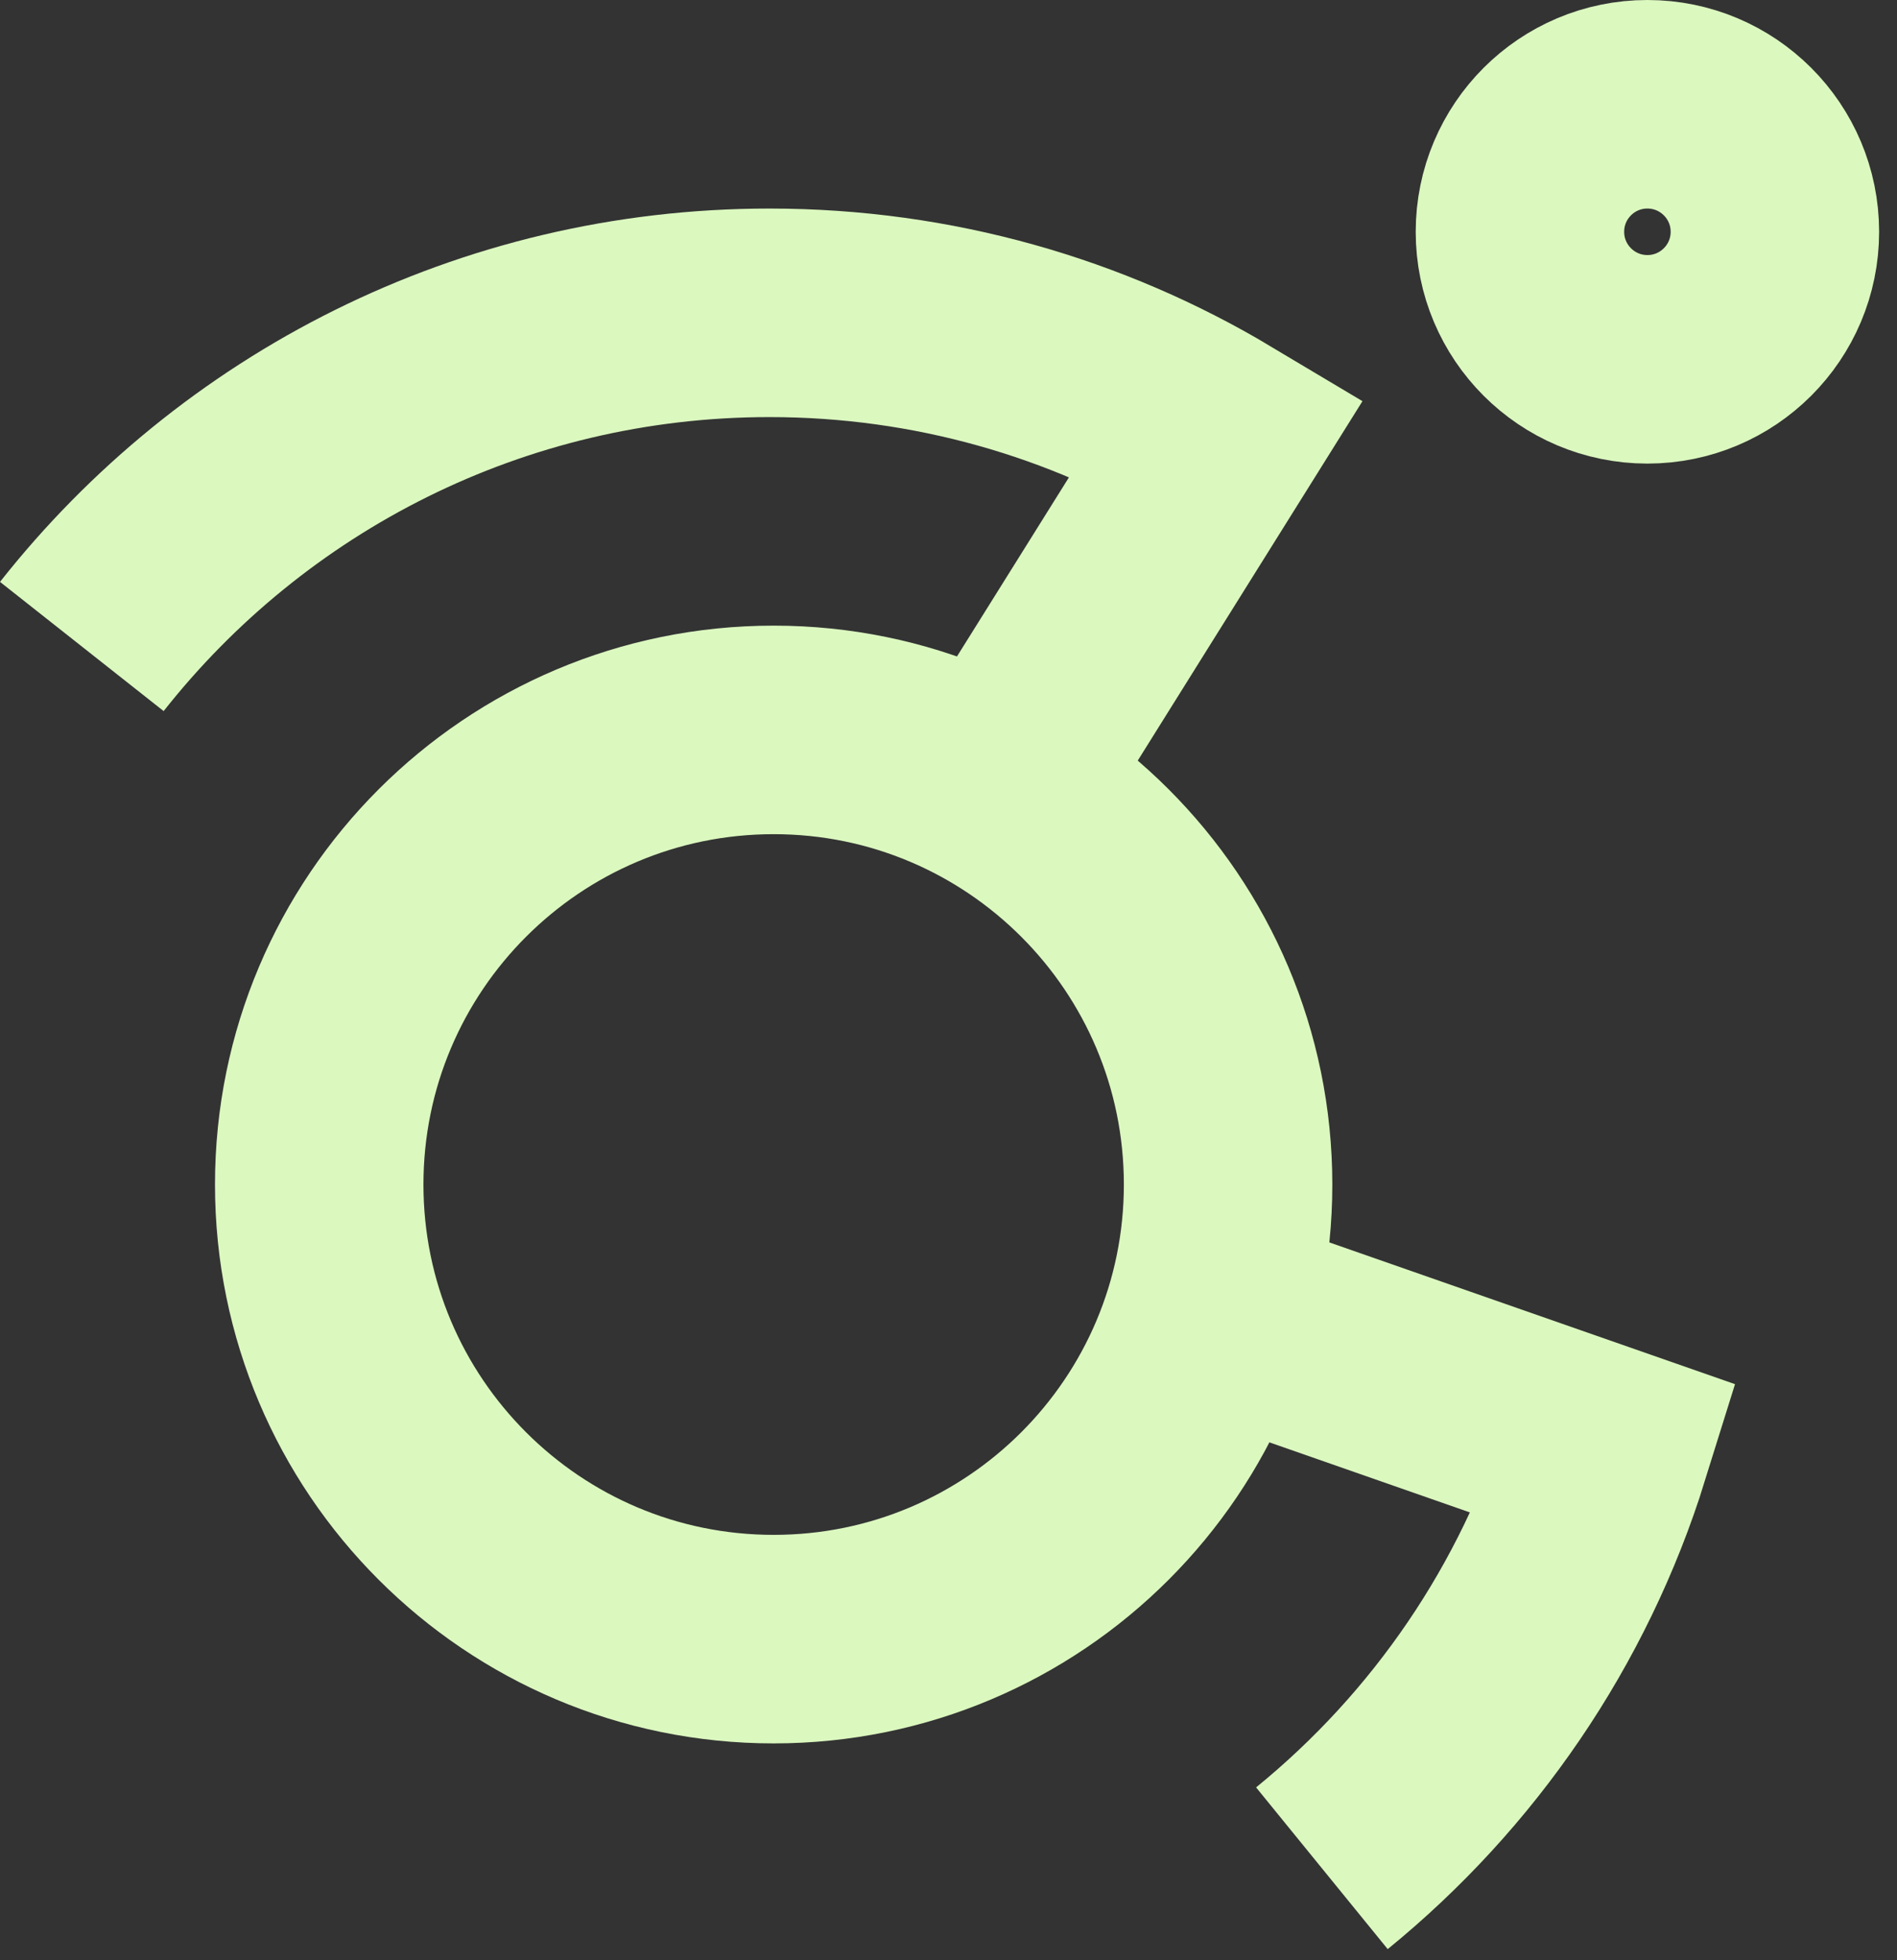 <svg width="91" height="94" viewBox="0 0 91 94" fill="none" xmlns="http://www.w3.org/2000/svg">
    <rect x="0" y="0" width="91" height="94" fill="#333333" stroke="none"/>
    <path
        d="M37.113 35C25.074 35 15.313 44.76 15.313 56.8C15.313 68.839 25.074 78.599 37.113 78.599C49.152 78.598 58.912 68.839 58.912 56.8C58.912 44.761 49.152 35 37.113 35Z"
        stroke="#DBF8BF" stroke-width="10" />
    <path
        d="M3.925 31C11.616 21.255 23.534 15 36.912 15C44.769 15 52.123 17.158 58.412 20.913L47.412 38.5"
        stroke="#DBF8BF" stroke-width="10" />
    <path d="M63.412 89.586C69.739 84.435 74.537 77.478 77.02 69.5L58.412 63"
        stroke="#DBF8BF" stroke-width="10" />
    <path
        d="M79.026 5C75.65 5 72.912 7.738 72.912 11.115C72.912 14.492 75.65 17.229 79.026 17.23C82.404 17.23 85.142 14.492 85.142 11.115C85.142 7.738 82.404 5 79.026 5Z"
        stroke="#DBF8BF" stroke-width="10" />
</svg>